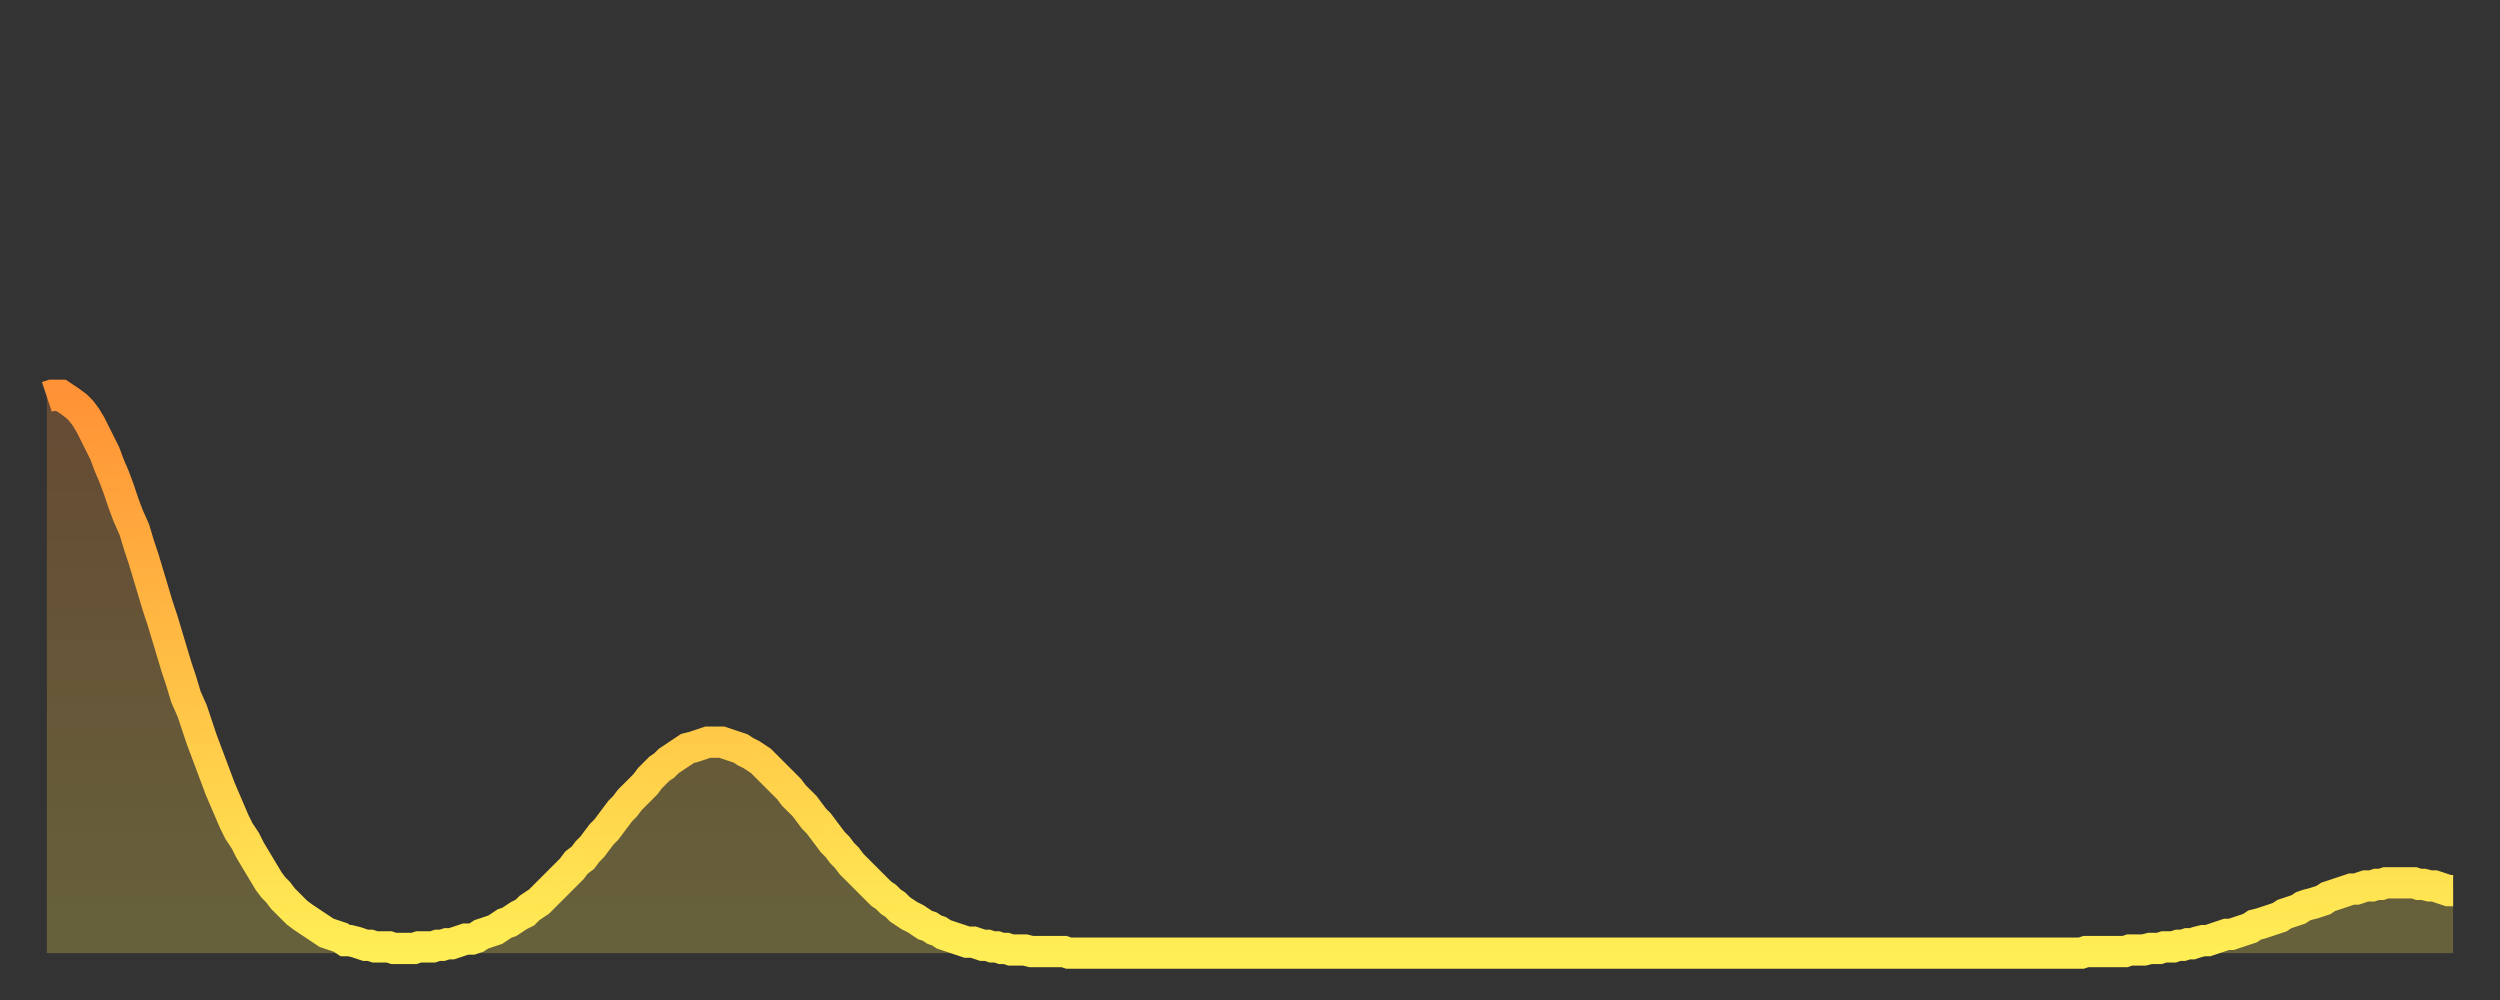 <?xml version="1.0" encoding="utf-8" ?>
<svg baseProfile="full" height="64" version="1.1" width="160" xmlns="http://www.w3.org/2000/svg" xmlns:ev="http://www.w3.org/2001/xml-events" xmlns:xlink="http://www.w3.org/1999/xlink"><rect width="100%" height="100%" fill="#333333" stroke="none"/><defs><linearGradient id="id457330" x1="0" x2="0" y1="0" y2="1"><stop offset="0%" stop-color="#ff9236" /><stop offset="50%" stop-color="#ffc045" /><stop offset="100%" stop-color="#ffee55" /></linearGradient></defs><g transform="translate(3,3)"><g><path d="M 0.0 22.4 L 0.3 22.3 0.6 22.3 0.9 22.3 1.2 22.5 1.5 22.7 1.9 23.0 2.2 23.3 2.5 23.7 2.8 24.2 3.1 24.8 3.4 25.4 3.7 26.0 4.0 26.8 4.3 27.5 4.6 28.3 4.9 29.2 5.2 30.0 5.6 30.9 5.9 31.9 6.2 32.8 6.5 33.8 6.8 34.8 7.1 35.8 7.4 36.7 7.7 37.7 8.0 38.7 8.3 39.7 8.6 40.6 8.9 41.6 9.3 42.5 9.6 43.4 9.9 44.3 10.2 45.1 10.5 45.9 10.8 46.7 11.1 47.5 11.4 48.2 11.7 48.9 12.0 49.6 12.3 50.2 12.7 50.8 13.0 51.4 13.3 51.9 13.6 52.4 13.9 52.9 14.2 53.4 14.5 53.8 14.8 54.1 15.1 54.5 15.4 54.8 15.7 55.1 16.0 55.4 16.4 55.7 16.7 55.9 17.0 56.1 17.3 56.3 17.6 56.5 17.9 56.7 18.2 56.8 18.5 56.9 18.8 57.0 19.1 57.2 19.4 57.2 19.8 57.3 20.1 57.4 20.4 57.5 20.7 57.5 21.0 57.6 21.3 57.6 21.6 57.6 21.9 57.6 22.2 57.7 22.5 57.7 22.8 57.7 23.1 57.7 23.5 57.7 23.8 57.6 24.1 57.6 24.4 57.6 24.7 57.6 25.0 57.5 25.3 57.5 25.6 57.4 25.9 57.4 26.2 57.3 26.5 57.2 26.8 57.1 27.2 57.1 27.5 57.0 27.8 56.8 28.1 56.7 28.4 56.6 28.7 56.5 29.0 56.3 29.3 56.1 29.6 56.0 29.9 55.8 30.2 55.6 30.6 55.4 30.9 55.1 31.2 54.9 31.5 54.7 31.8 54.4 32.1 54.1 32.4 53.8 32.7 53.5 33.0 53.2 33.3 52.9 33.6 52.6 33.9 52.2 34.3 51.9 34.6 51.5 34.9 51.2 35.2 50.8 35.5 50.4 35.8 50.1 36.1 49.7 36.4 49.3 36.7 48.9 37.0 48.6 37.3 48.2 37.7 47.8 38.0 47.5 38.3 47.2 38.6 46.8 38.9 46.5 39.2 46.2 39.5 46.0 39.8 45.7 40.1 45.5 40.4 45.3 40.7 45.1 41.0 44.9 41.4 44.8 41.7 44.7 42.0 44.6 42.3 44.5 42.6 44.5 42.9 44.5 43.2 44.5 43.5 44.6 43.8 44.7 44.1 44.8 44.4 44.9 44.7 45.1 45.1 45.3 45.4 45.5 45.7 45.7 46.0 46.0 46.3 46.3 46.6 46.6 46.9 46.9 47.2 47.2 47.5 47.5 47.8 47.9 48.1 48.2 48.5 48.6 48.8 49.0 49.1 49.4 49.4 49.7 49.7 50.1 50.0 50.5 50.3 50.9 50.6 51.2 50.9 51.6 51.2 51.9 51.5 52.3 51.8 52.6 52.2 53.0 52.5 53.3 52.8 53.6 53.1 53.9 53.4 54.2 53.7 54.4 54.0 54.7 54.3 54.9 54.6 55.2 54.9 55.4 55.2 55.6 55.6 55.8 55.9 56.0 56.2 56.2 56.5 56.3 56.8 56.5 57.1 56.6 57.4 56.8 57.7 56.9 58.0 57.0 58.3 57.1 58.6 57.2 58.9 57.3 59.3 57.3 59.6 57.4 59.9 57.5 60.2 57.5 60.5 57.6 60.8 57.6 61.1 57.7 61.4 57.7 61.7 57.8 62.0 57.8 62.3 57.8 62.6 57.8 63.0 57.9 63.3 57.9 63.6 57.9 63.9 57.9 64.2 57.9 64.5 57.9 64.8 57.9 65.1 57.9 65.4 58.0 65.7 58.0 66.0 58.0 66.4 58.0 66.7 58.0 67.0 58.0 67.3 58.0 67.6 58.0 67.9 58.0 68.2 58.0 68.5 58.0 68.8 58.0 69.1 58.0 69.4 58.0 69.7 58.0 70.1 58.0 70.4 58.0 70.7 58.0 71.0 58.0 71.3 58.0 71.6 58.0 71.9 58.0 72.2 58.0 72.5 58.0 72.8 58.0 73.1 58.0 73.5 58.0 73.8 58.0 74.1 58.0 74.4 58.0 74.7 58.0 75.0 58.0 75.3 58.0 75.6 58.0 75.9 58.0 76.2 58.0 76.5 58.0 76.8 58.0 77.2 58.0 77.5 58.0 77.8 58.0 78.1 58.0 78.4 58.0 78.7 58.0 79.0 58.0 79.3 58.0 79.6 58.0 79.9 58.0 80.2 58.0 80.5 58.0 80.9 58.0 81.2 58.0 81.5 58.0 81.8 58.0 82.1 58.0 82.4 58.0 82.7 58.0 83.0 58.0 83.3 58.0 83.6 58.0 83.9 58.0 84.3 58.0 84.6 58.0 84.9 58.0 85.2 58.0 85.5 58.0 85.8 58.0 86.1 58.0 86.4 58.0 86.7 58.0 87.0 58.0 87.3 58.0 87.6 58.0 88.0 58.0 88.3 58.0 88.6 58.0 88.9 58.0 89.2 58.0 89.5 58.0 89.8 58.0 90.1 58.0 90.4 58.0 90.7 58.0 91.0 58.0 91.4 58.0 91.7 58.0 92.0 58.0 92.3 58.0 92.6 58.0 92.9 58.0 93.2 58.0 93.5 58.0 93.8 58.0 94.1 58.0 94.4 58.0 94.7 58.0 95.1 58.0 95.4 58.0 95.7 58.0 96.0 58.0 96.3 58.0 96.6 58.0 96.9 58.0 97.2 58.0 97.5 58.0 97.8 58.0 98.1 58.0 98.4 58.0 98.8 58.0 99.1 58.0 99.4 58.0 99.7 58.0 100.0 58.0 100.3 58.0 100.6 58.0 100.9 58.0 101.2 58.0 101.5 58.0 101.8 58.0 102.2 58.0 102.5 58.0 102.8 58.0 103.1 58.0 103.4 58.0 103.7 58.0 104.0 58.0 104.3 58.0 104.6 58.0 104.9 58.0 105.2 58.0 105.5 58.0 105.9 58.0 106.2 58.0 106.5 58.0 106.8 58.0 107.1 58.0 107.4 58.0 107.7 58.0 108.0 58.0 108.3 58.0 108.6 58.0 108.9 58.0 109.3 58.0 109.6 58.0 109.9 58.0 110.2 58.0 110.5 58.0 110.8 58.0 111.1 58.0 111.4 58.0 111.7 58.0 112.0 58.0 112.3 58.0 112.6 58.0 113.0 58.0 113.3 58.0 113.6 58.0 113.9 58.0 114.2 58.0 114.5 58.0 114.8 58.0 115.1 58.0 115.4 58.0 115.7 58.0 116.0 58.0 116.3 58.0 116.7 58.0 117.0 58.0 117.3 58.0 117.6 58.0 117.9 58.0 118.2 58.0 118.5 58.0 118.8 58.0 119.1 58.0 119.4 58.0 119.7 58.0 120.1 58.0 120.4 58.0 120.7 58.0 121.0 58.0 121.3 58.0 121.6 58.0 121.9 58.0 122.2 58.0 122.5 58.0 122.8 58.0 123.1 58.0 123.4 58.0 123.8 58.0 124.1 58.0 124.4 58.0 124.7 58.0 125.0 58.0 125.3 58.0 125.6 58.0 125.9 58.0 126.2 58.0 126.5 58.0 126.8 58.0 127.2 58.0 127.5 58.0 127.8 58.0 128.1 58.0 128.4 58.0 128.7 58.0 129.0 58.0 129.3 58.0 129.6 58.0 129.9 58.0 130.2 58.0 130.5 57.9 130.9 57.9 131.2 57.9 131.5 57.9 131.8 57.9 132.1 57.9 132.4 57.9 132.7 57.9 133.0 57.9 133.3 57.8 133.6 57.8 133.9 57.8 134.2 57.8 134.6 57.7 134.9 57.7 135.2 57.7 135.5 57.6 135.8 57.6 136.1 57.6 136.4 57.5 136.7 57.5 137.0 57.4 137.3 57.4 137.6 57.3 138.0 57.2 138.3 57.2 138.6 57.1 138.9 57.0 139.2 56.9 139.5 56.8 139.8 56.8 140.1 56.7 140.4 56.6 140.7 56.5 141.0 56.4 141.3 56.2 141.7 56.1 142.0 56.0 142.3 55.9 142.6 55.8 142.9 55.7 143.2 55.5 143.5 55.4 143.8 55.3 144.1 55.2 144.4 55.0 144.7 54.9 145.1 54.8 145.4 54.7 145.7 54.6 146.0 54.4 146.3 54.3 146.6 54.2 146.9 54.1 147.2 54.0 147.5 53.9 147.8 53.9 148.1 53.8 148.4 53.7 148.8 53.7 149.1 53.6 149.4 53.6 149.7 53.5 150.0 53.5 150.3 53.5 150.6 53.5 150.9 53.5 151.2 53.5 151.5 53.5 151.8 53.6 152.1 53.6 152.5 53.7 152.8 53.7 153.1 53.8 153.4 53.9 153.7 54.0 154.0 54.0" fill="none" id="graph-curve" opacity="1" stroke="url(#id457330)" stroke-width="2" /><path d="M 0 58 L 0.0 22.4 0.3 22.3 0.6 22.3 0.9 22.3 1.2 22.5 1.5 22.7 1.9 23.0 2.2 23.3 2.5 23.7 2.8 24.2 3.1 24.8 3.4 25.4 3.7 26.0 4.0 26.8 4.3 27.5 4.6 28.3 4.9 29.2 5.2 30.0 5.6 30.9 5.9 31.9 6.2 32.8 6.5 33.8 6.8 34.8 7.1 35.8 7.4 36.7 7.7 37.7 8.0 38.7 8.3 39.7 8.6 40.6 8.9 41.6 9.3 42.5 9.6 43.4 9.9 44.3 10.2 45.1 10.5 45.9 10.8 46.7 11.1 47.5 11.4 48.2 11.7 48.9 12.0 49.6 12.3 50.2 12.7 50.8 13.0 51.4 13.3 51.9 13.6 52.4 13.9 52.9 14.2 53.4 14.5 53.8 14.8 54.1 15.1 54.5 15.4 54.8 15.7 55.1 16.0 55.4 16.4 55.7 16.7 55.9 17.0 56.1 17.3 56.3 17.6 56.5 17.9 56.7 18.2 56.8 18.5 56.9 18.8 57.0 19.1 57.2 19.4 57.2 19.8 57.3 20.1 57.4 20.4 57.5 20.7 57.5 21.0 57.6 21.3 57.6 21.6 57.6 21.9 57.6 22.2 57.7 22.5 57.7 22.8 57.7 23.1 57.7 23.5 57.7 23.8 57.6 24.1 57.6 24.4 57.6 24.7 57.6 25.0 57.5 25.3 57.5 25.6 57.4 25.9 57.4 26.2 57.3 26.5 57.2 26.8 57.1 27.2 57.1 27.5 57.0 27.8 56.8 28.1 56.7 28.4 56.6 28.7 56.5 29.0 56.3 29.3 56.1 29.6 56.0 29.9 55.8 30.2 55.6 30.6 55.4 30.9 55.1 31.2 54.9 31.5 54.7 31.8 54.4 32.1 54.1 32.4 53.8 32.7 53.5 33.0 53.2 33.3 52.9 33.6 52.6 33.9 52.2 34.3 51.9 34.6 51.5 34.9 51.2 35.2 50.8 35.5 50.4 35.8 50.1 36.1 49.7 36.4 49.3 36.7 48.9 37.0 48.6 37.3 48.2 37.7 47.8 38.0 47.5 38.3 47.2 38.6 46.8 38.9 46.5 39.2 46.2 39.5 46.0 39.8 45.7 40.1 45.5 40.4 45.3 40.7 45.1 41.0 44.9 41.4 44.8 41.7 44.7 42.0 44.6 42.3 44.5 42.6 44.5 42.9 44.5 43.2 44.5 43.5 44.6 43.8 44.7 44.1 44.8 44.4 44.9 44.7 45.1 45.1 45.3 45.4 45.5 45.7 45.7 46.0 46.0 46.3 46.3 46.6 46.6 46.9 46.9 47.2 47.2 47.5 47.5 47.8 47.9 48.1 48.2 48.5 48.6 48.8 49.0 49.1 49.4 49.4 49.7 49.7 50.1 50.0 50.5 50.3 50.9 50.6 51.2 50.9 51.6 51.2 51.9 51.5 52.3 51.8 52.6 52.2 53.0 52.5 53.3 52.8 53.6 53.1 53.9 53.4 54.2 53.7 54.4 54.0 54.7 54.3 54.9 54.6 55.2 54.9 55.4 55.2 55.6 55.6 55.8 55.9 56.0 56.2 56.2 56.5 56.3 56.8 56.5 57.1 56.6 57.4 56.8 57.7 56.9 58.0 57.0 58.3 57.1 58.6 57.2 58.9 57.3 59.3 57.3 59.6 57.4 59.9 57.5 60.2 57.5 60.5 57.6 60.8 57.6 61.1 57.7 61.4 57.7 61.7 57.8 62.0 57.8 62.3 57.8 62.6 57.8 63.0 57.9 63.3 57.9 63.6 57.9 63.9 57.9 64.2 57.9 64.5 57.9 64.8 57.9 65.1 57.9 65.4 58.0 65.7 58.0 66.0 58.0 66.4 58.0 66.7 58.0 67.0 58.0 67.3 58.0 67.6 58.0 67.9 58.0 68.2 58.0 68.5 58.0 68.8 58.0 69.1 58.0 69.4 58.0 69.7 58.0 70.1 58.0 70.4 58.0 70.7 58.0 71.0 58.0 71.3 58.0 71.6 58.0 71.9 58.0 72.2 58.0 72.5 58.0 72.8 58.0 73.1 58.0 73.5 58.0 73.8 58.0 74.1 58.0 74.4 58.0 74.7 58.0 75.0 58.0 75.3 58.0 75.6 58.0 75.9 58.0 76.2 58.0 76.5 58.0 76.8 58.0 77.2 58.0 77.5 58.0 77.8 58.0 78.1 58.0 78.4 58.0 78.7 58.0 79.0 58.0 79.3 58.0 79.6 58.0 79.9 58.0 80.2 58.0 80.5 58.0 80.9 58.0 81.2 58.0 81.5 58.0 81.8 58.0 82.1 58.0 82.4 58.0 82.7 58.0 83.0 58.0 83.3 58.0 83.6 58.0 83.9 58.0 84.3 58.0 84.6 58.0 84.9 58.0 85.2 58.0 85.5 58.0 85.8 58.0 86.1 58.0 86.4 58.0 86.7 58.0 87.0 58.0 87.3 58.0 87.6 58.0 88.0 58.0 88.3 58.0 88.6 58.0 88.9 58.0 89.2 58.0 89.5 58.0 89.8 58.0 90.1 58.0 90.4 58.0 90.7 58.0 91.0 58.0 91.4 58.0 91.7 58.0 92.0 58.0 92.3 58.0 92.6 58.0 92.9 58.0 93.2 58.0 93.5 58.0 93.8 58.0 94.1 58.0 94.4 58.0 94.7 58.0 95.1 58.0 95.4 58.0 95.7 58.0 96.0 58.0 96.3 58.0 96.6 58.0 96.9 58.0 97.2 58.0 97.5 58.0 97.8 58.0 98.1 58.0 98.4 58.0 98.8 58.0 99.1 58.0 99.4 58.0 99.7 58.0 100.0 58.0 100.3 58.0 100.6 58.0 100.9 58.0 101.2 58.0 101.5 58.0 101.8 58.0 102.2 58.0 102.5 58.0 102.8 58.0 103.1 58.0 103.4 58.0 103.7 58.0 104.0 58.0 104.3 58.0 104.6 58.0 104.9 58.0 105.2 58.0 105.5 58.0 105.9 58.0 106.2 58.0 106.5 58.0 106.8 58.0 107.1 58.0 107.4 58.0 107.7 58.0 108.0 58.0 108.3 58.0 108.6 58.0 108.9 58.0 109.3 58.0 109.6 58.0 109.9 58.0 110.2 58.0 110.5 58.0 110.8 58.0 111.1 58.0 111.4 58.0 111.7 58.0 112.0 58.0 112.3 58.0 112.6 58.0 113.0 58.0 113.3 58.0 113.6 58.0 113.9 58.0 114.2 58.0 114.5 58.0 114.8 58.0 115.1 58.0 115.4 58.0 115.7 58.0 116.0 58.0 116.3 58.0 116.7 58.0 117.0 58.0 117.3 58.0 117.6 58.0 117.9 58.0 118.2 58.0 118.5 58.0 118.8 58.0 119.1 58.0 119.4 58.0 119.7 58.0 120.1 58.0 120.4 58.0 120.7 58.0 121.0 58.0 121.3 58.0 121.6 58.0 121.9 58.0 122.2 58.0 122.5 58.0 122.8 58.0 123.1 58.0 123.4 58.0 123.8 58.0 124.1 58.0 124.4 58.0 124.7 58.0 125.0 58.0 125.3 58.0 125.6 58.0 125.9 58.0 126.2 58.0 126.5 58.0 126.8 58.0 127.2 58.0 127.5 58.0 127.8 58.0 128.1 58.0 128.4 58.0 128.7 58.0 129.0 58.0 129.3 58.0 129.6 58.0 129.9 58.0 130.2 58.0 130.5 57.9 130.9 57.9 131.2 57.9 131.5 57.9 131.8 57.9 132.1 57.9 132.4 57.9 132.7 57.9 133.0 57.9 133.3 57.8 133.6 57.8 133.9 57.8 134.2 57.8 134.6 57.7 134.9 57.7 135.2 57.7 135.5 57.6 135.8 57.6 136.1 57.6 136.4 57.5 136.7 57.5 137.0 57.4 137.3 57.4 137.6 57.3 138.0 57.2 138.3 57.2 138.6 57.1 138.9 57.0 139.2 56.9 139.5 56.8 139.8 56.8 140.1 56.7 140.4 56.6 140.7 56.5 141.0 56.4 141.3 56.2 141.7 56.1 142.0 56.0 142.3 55.9 142.6 55.8 142.9 55.7 143.2 55.5 143.5 55.4 143.8 55.3 144.1 55.2 144.4 55.0 144.7 54.9 145.1 54.8 145.4 54.7 145.7 54.6 146.0 54.4 146.3 54.3 146.6 54.2 146.9 54.1 147.2 54.0 147.5 53.9 147.8 53.9 148.1 53.8 148.4 53.7 148.8 53.7 149.1 53.6 149.4 53.6 149.7 53.5 150.0 53.5 150.3 53.5 150.6 53.5 150.9 53.5 151.2 53.5 151.5 53.5 151.8 53.6 152.1 53.6 152.5 53.7 152.8 53.7 153.1 53.8 153.4 53.9 153.7 54.0 154.0 54.0 154 58" fill="url(#id457330)" fill-opacity=".25" id="graph-shadow" /></g></g></svg>